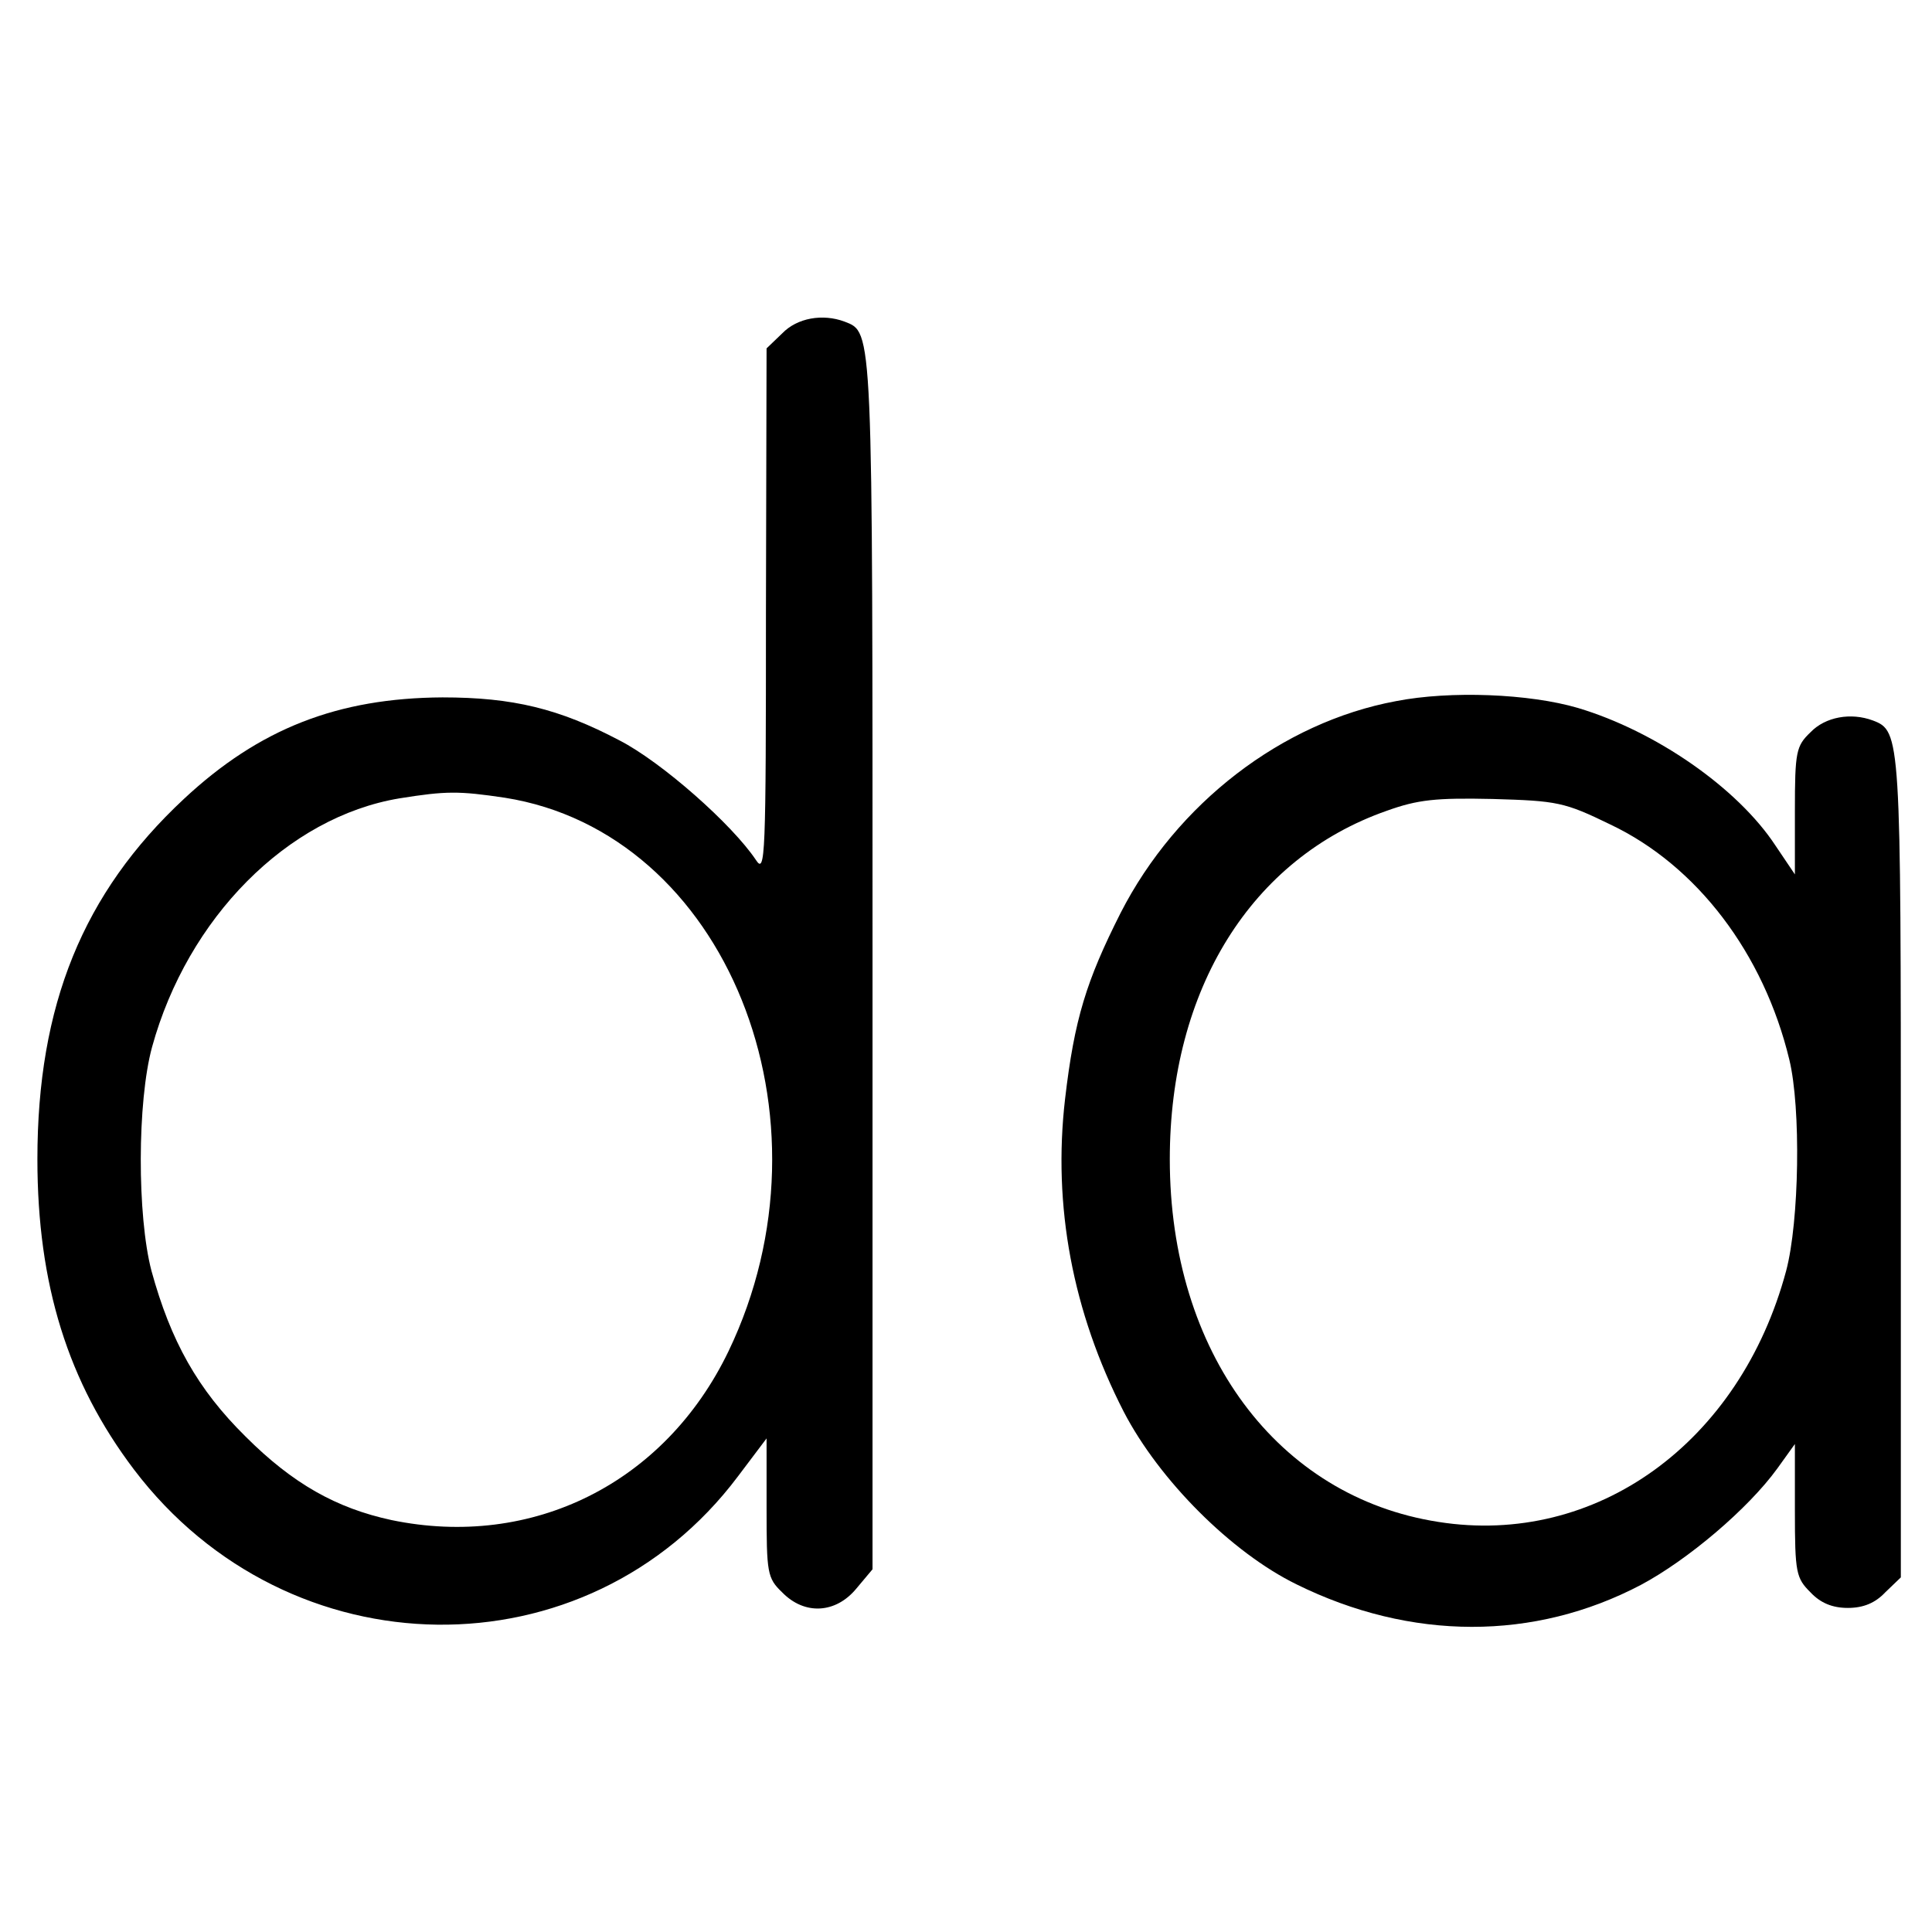 <?xml version="1.0" standalone="no"?>
<!DOCTYPE svg PUBLIC "-//W3C//DTD SVG 20010904//EN"
 "http://www.w3.org/TR/2001/REC-SVG-20010904/DTD/svg10.dtd">
<svg version="1.0" xmlns="http://www.w3.org/2000/svg"
 width="310pt" height="310pt" viewBox="0 0 310 310"
 preserveAspectRatio="xMidYMid meet">
<g transform="translate(0,310) scale(0.1,-0.1)"
fill="#000000" stroke="none">
<path d="M1255 2565 l-25 -24 -1 -423 c0 -395 -1 -421 -16 -398 -38 57 -151
157 -219 192 -97 51 -171 69 -284 69 -168 -1 -294 -50 -415 -163 -162 -151
-235 -331 -235 -578 0 -201 49 -358 155 -498 248 -327 727 -333 969 -11 l46
61 0 -111 c0 -105 1 -113 25 -136 36 -37 86 -34 119 6 l26 31 0 969 c0 1030 1
1015 -45 1033 -35 13 -76 6 -100 -19z m-445 -745 c355 -56 539 -513 359 -888
-102 -212 -315 -318 -541 -271 -88 19 -158 58 -234 134 -77 76 -120 153 -151
266 -23 88 -23 271 1 359 57 207 217 369 397 399 75 12 95 12 169 1z"/>
<path d="M2240 1975 c-183 -34 -352 -164 -442 -340 -55 -109 -74 -170 -89
-298 -20 -172 12 -342 94 -502 57 -110 173 -226 277 -277 184 -91 382 -91 553
-1 75 40 172 122 219 187 l28 39 0 -107 c0 -100 2 -108 25 -131 16 -17 35 -25
60 -25 25 0 44 8 60 25 l25 24 0 656 c0 694 0 702 -45 719 -35 13 -76 6 -100
-19 -23 -22 -25 -31 -25 -126 l0 -102 -31 46 c-61 93 -193 184 -317 221 -78
23 -205 28 -292 11z m344 -198 c139 -66 246 -207 287 -377 19 -78 16 -260 -5
-339 -74 -276 -305 -443 -558 -403 -258 40 -431 272 -431 582 0 273 131 483
348 559 50 18 79 21 170 19 104 -3 115 -5 189 -41z"/>
</g>
</svg>
